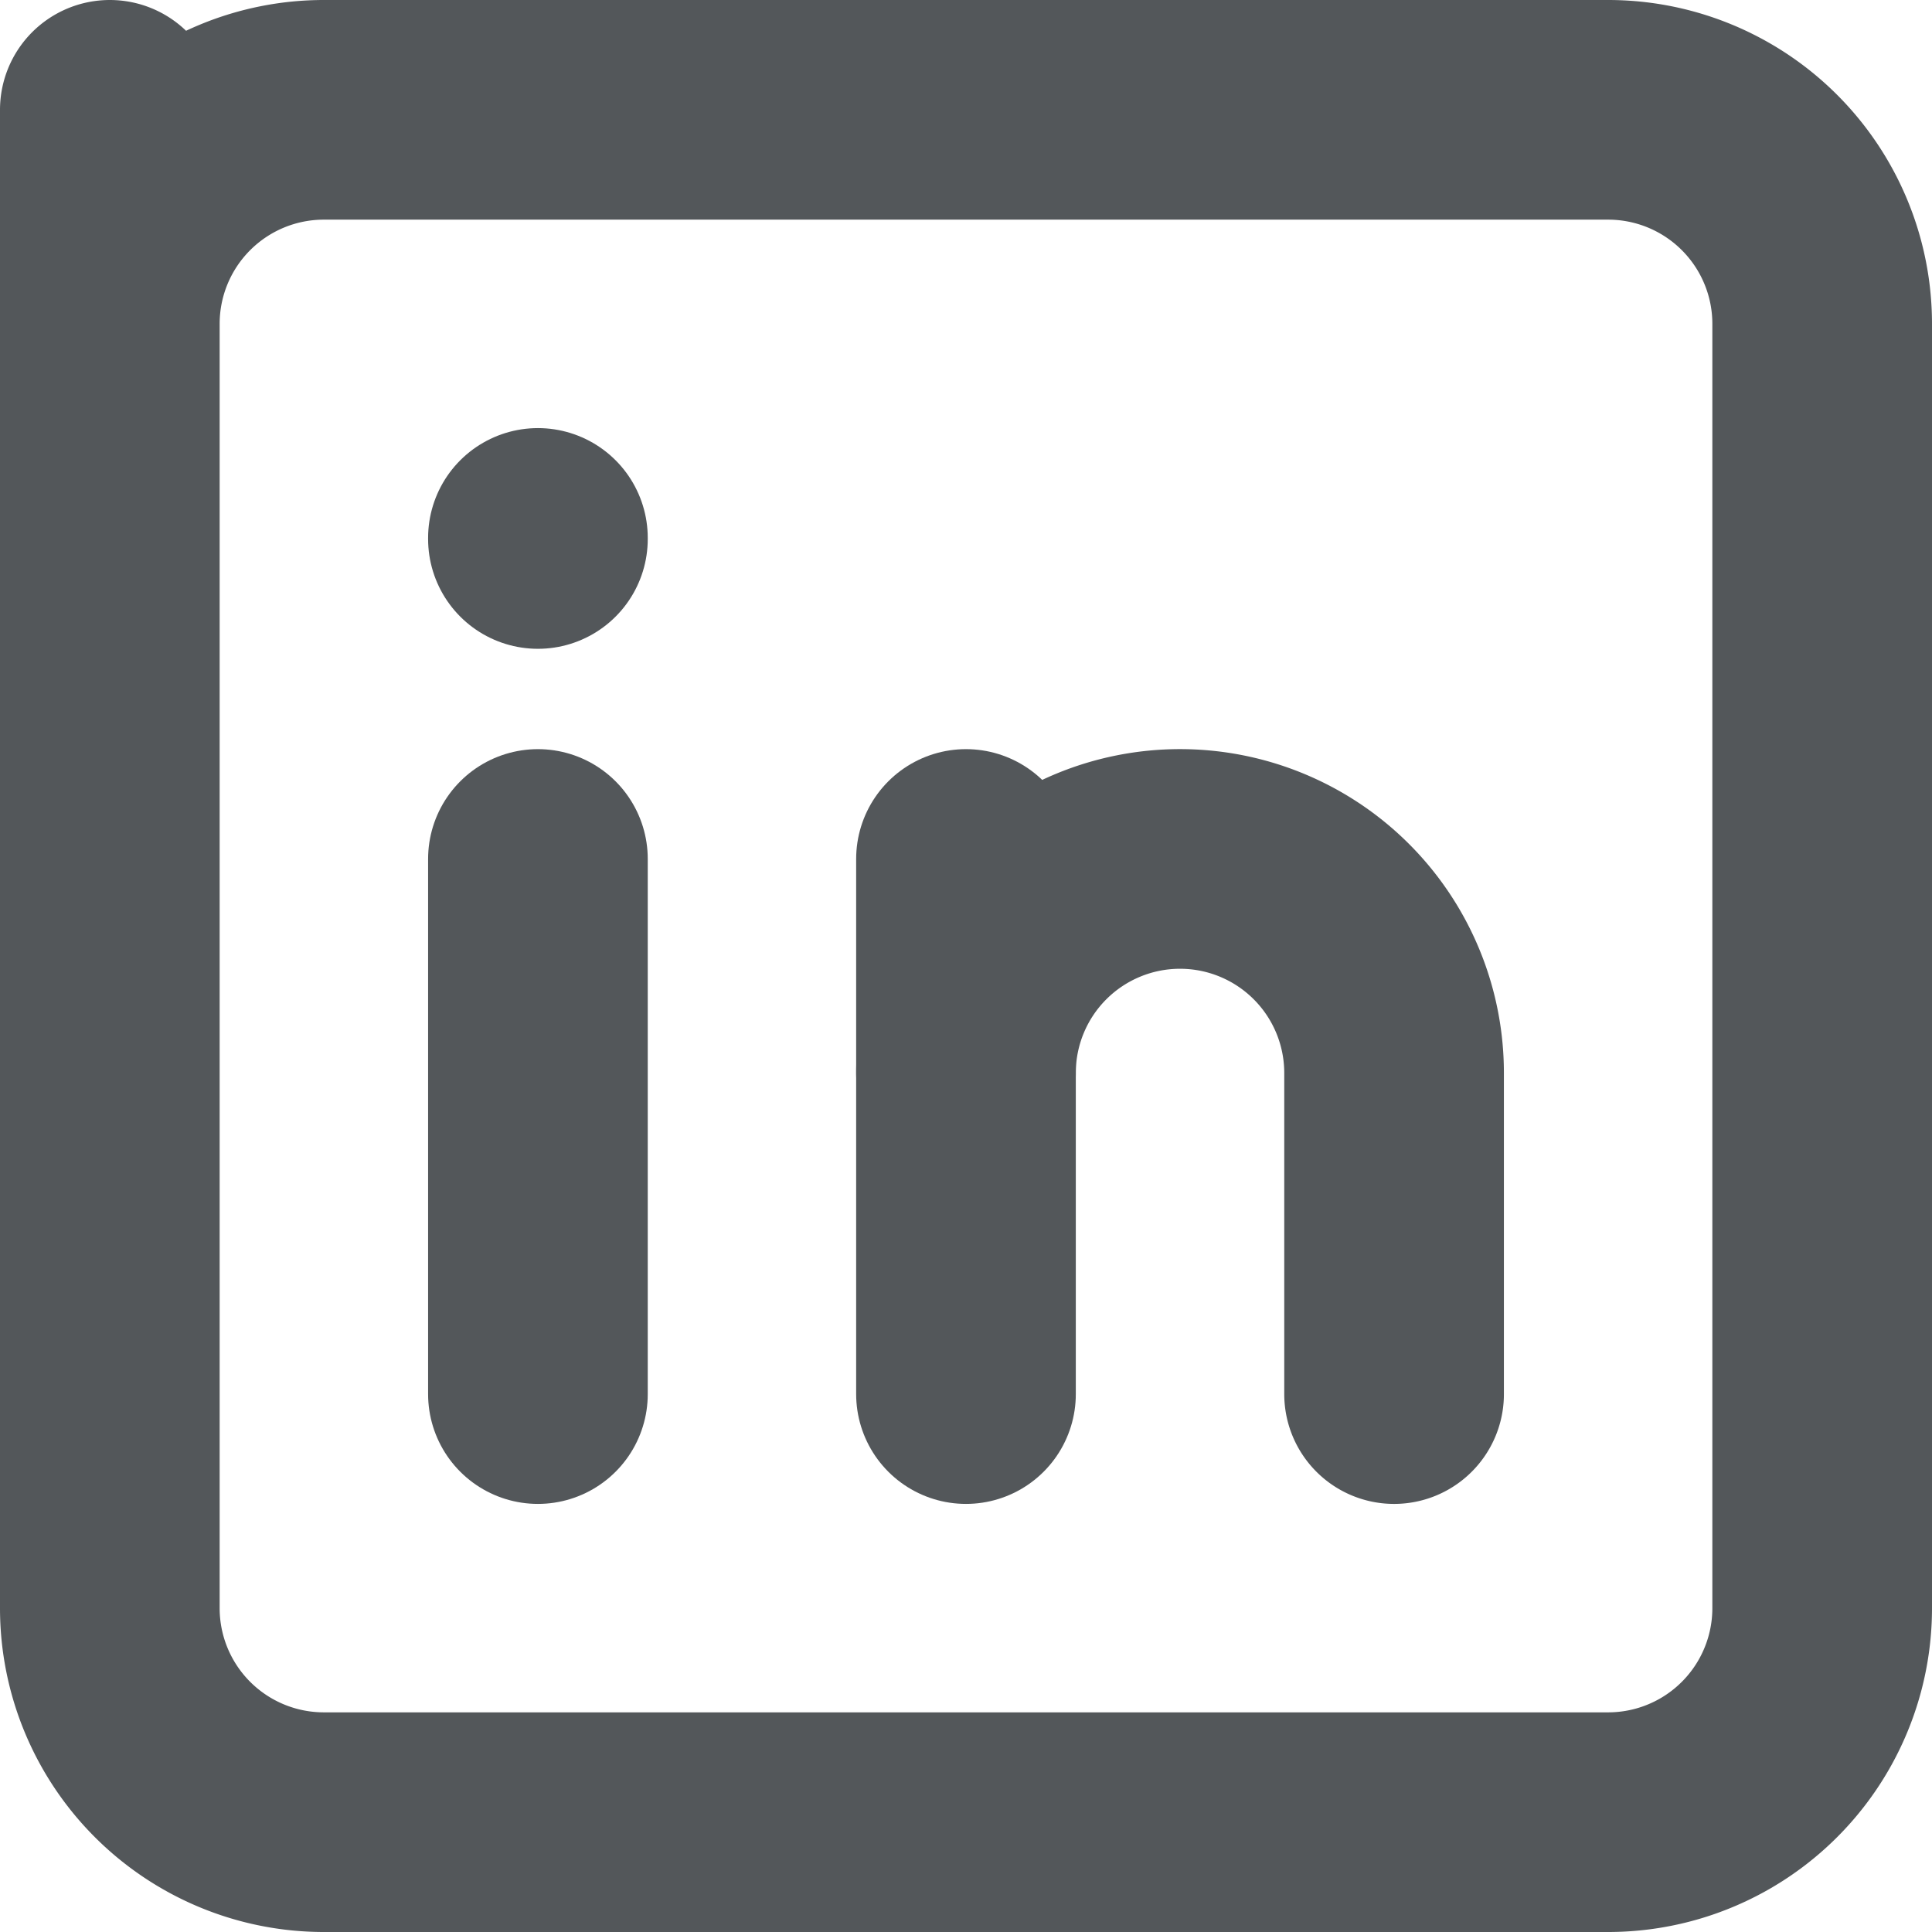 <svg xmlns="http://www.w3.org/2000/svg" width="43.979" height="43.979" viewBox="0 0 43.979 43.979">
  <g id="icon-linkedin" transform="translate(-194.245 -5323.667)">
    <path id="Trazado_787" data-name="Trazado 787" d="M4,4,4,8.872A4.872,4.872,0,0,1,8.872,4H38.107a4.872,4.872,0,0,1,4.872,4.872V38.107a4.872,4.872,0,0,1-4.872,4.872H8.872A4.872,4.872,0,0,1,4,38.107Z" transform="translate(192.745 5322.167)" fill="none" stroke="#53575a" stroke-linecap="round" stroke-linejoin="round" stroke-width="5"/>
    <path id="Trazado_788" data-name="Trazado 788" d="M8,11V23.181" transform="translate(198.49 5332.22)" fill="none" stroke="#53575a" stroke-linecap="round" stroke-linejoin="round" stroke-width="5"/>
    <path id="Trazado_789" data-name="Trazado 789" d="M8,8v.024" transform="translate(198.49 5327.912)" fill="none" stroke="#53575a" stroke-linecap="round" stroke-linejoin="round" stroke-width="5"/>
    <path id="Trazado_790" data-name="Trazado 790" d="M12,23.181V11" transform="translate(204.234 5332.22)" fill="none" stroke="#53575a" stroke-linecap="round" stroke-linejoin="round" stroke-width="5"/>
    <path id="Trazado_791" data-name="Trazado 791" d="M21.745,23.181V15.872a4.872,4.872,0,1,0-9.745,0" transform="translate(204.234 5332.22)" fill="none" stroke="#53575a" stroke-linecap="round" stroke-linejoin="round" stroke-width="5"/>
  </g>
</svg>
